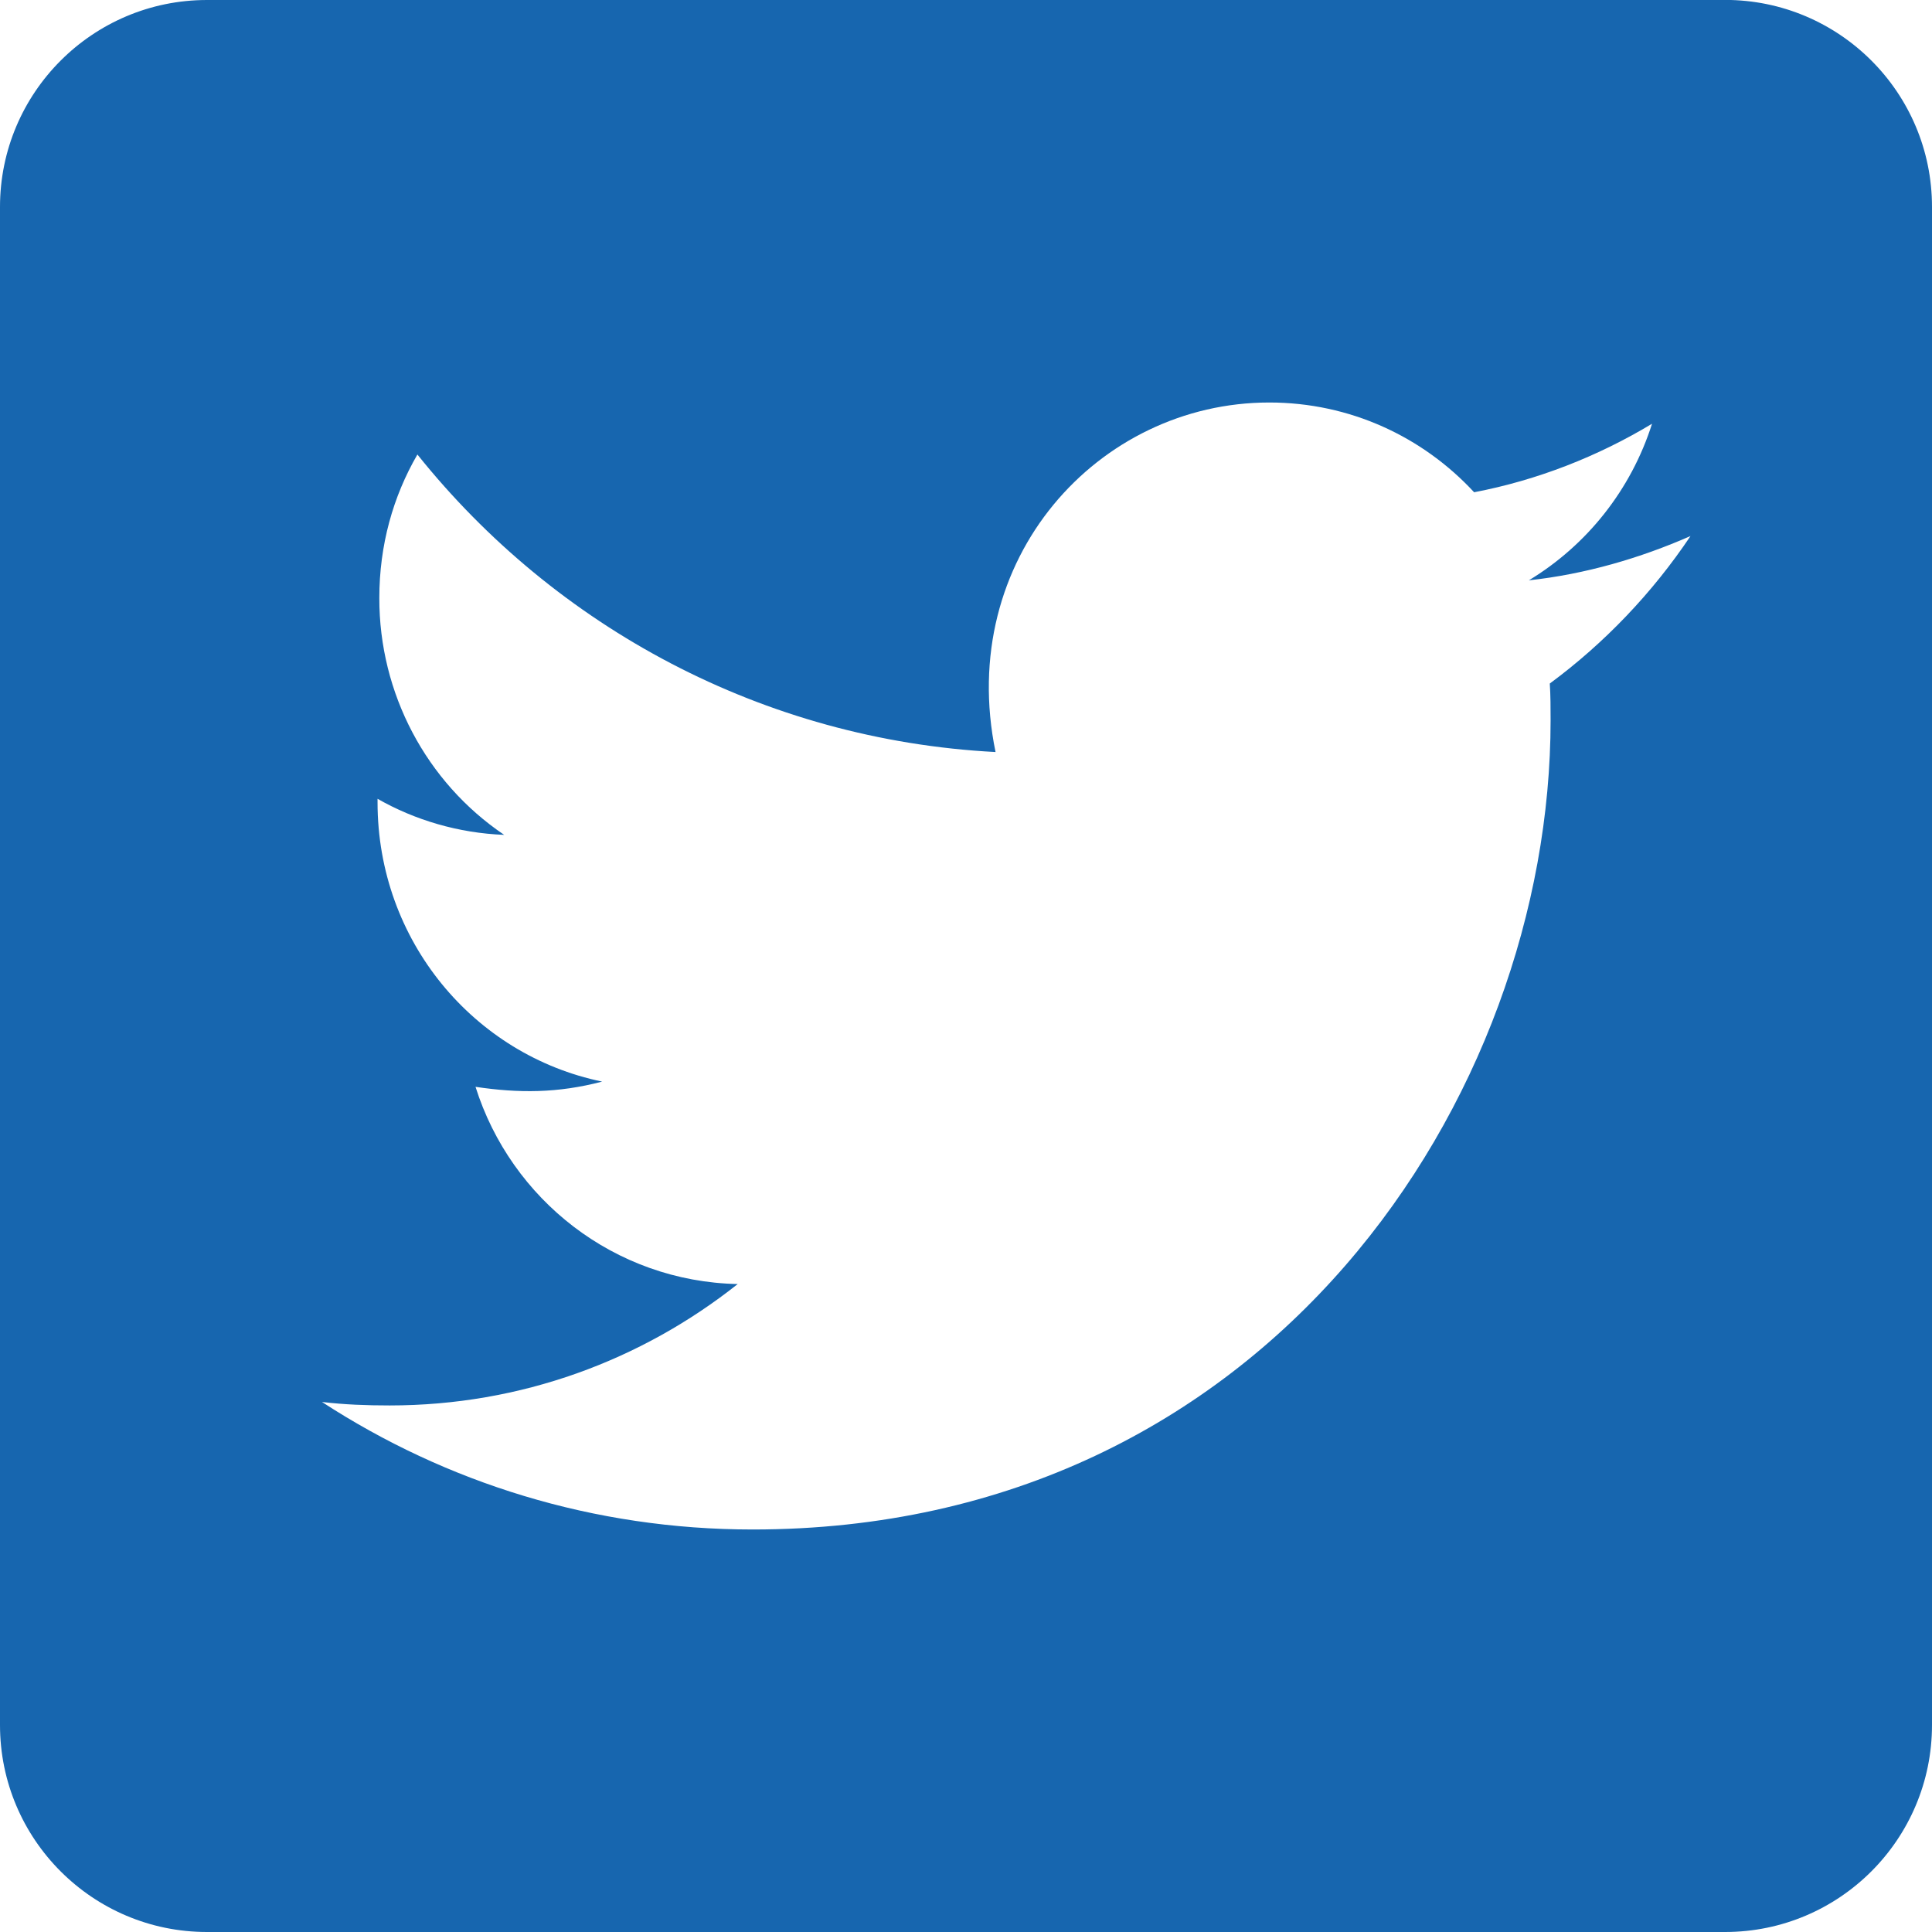 <svg xmlns="http://www.w3.org/2000/svg" width="24" height="24" viewBox="0 0 24 24">
    <g fill="none" fill-rule="evenodd">
        <g fill="#1766AF">
            <g>
                <path d="M1197.429 192h-18.858c-1.42 0-2.571 1.152-2.571 2.571v18.858c0 1.42 1.152 2.571 2.571 2.571h18.858c1.42 0 2.571-1.152 2.571-2.571V194.57c0-1.42-1.152-2.571-2.571-2.571zm-2.177 8.49c.01.151.01.308.01.458 0 4.67-3.505 10.052-9.912 10.052-1.977 0-3.81-.582-5.35-1.584.282.033.553.043.84.043 1.63 0 3.128-.56 4.324-1.508-1.53-.032-2.816-1.05-3.257-2.45.537.08 1.02.08 1.573-.065-1.594-.329-2.79-1.751-2.79-3.47v-.043c.463.264 1.005.426 1.573.448-.97-.655-1.553-1.76-1.551-2.942 0-.657.17-1.26.473-1.783 1.716 2.144 4.292 3.545 7.182 3.696-.494-2.397 1.275-4.342 3.4-4.342 1.004 0 1.907.426 2.545 1.115.786-.15 1.54-.447 2.21-.851-.26.819-.808 1.508-1.53 1.945.701-.076 1.381-.275 2.008-.55-.473.706-1.068 1.33-1.748 1.832z" transform="translate(-1176 -4460) translate(0 4268)"/>
            </g>
        </g>
    </g>
</svg>
